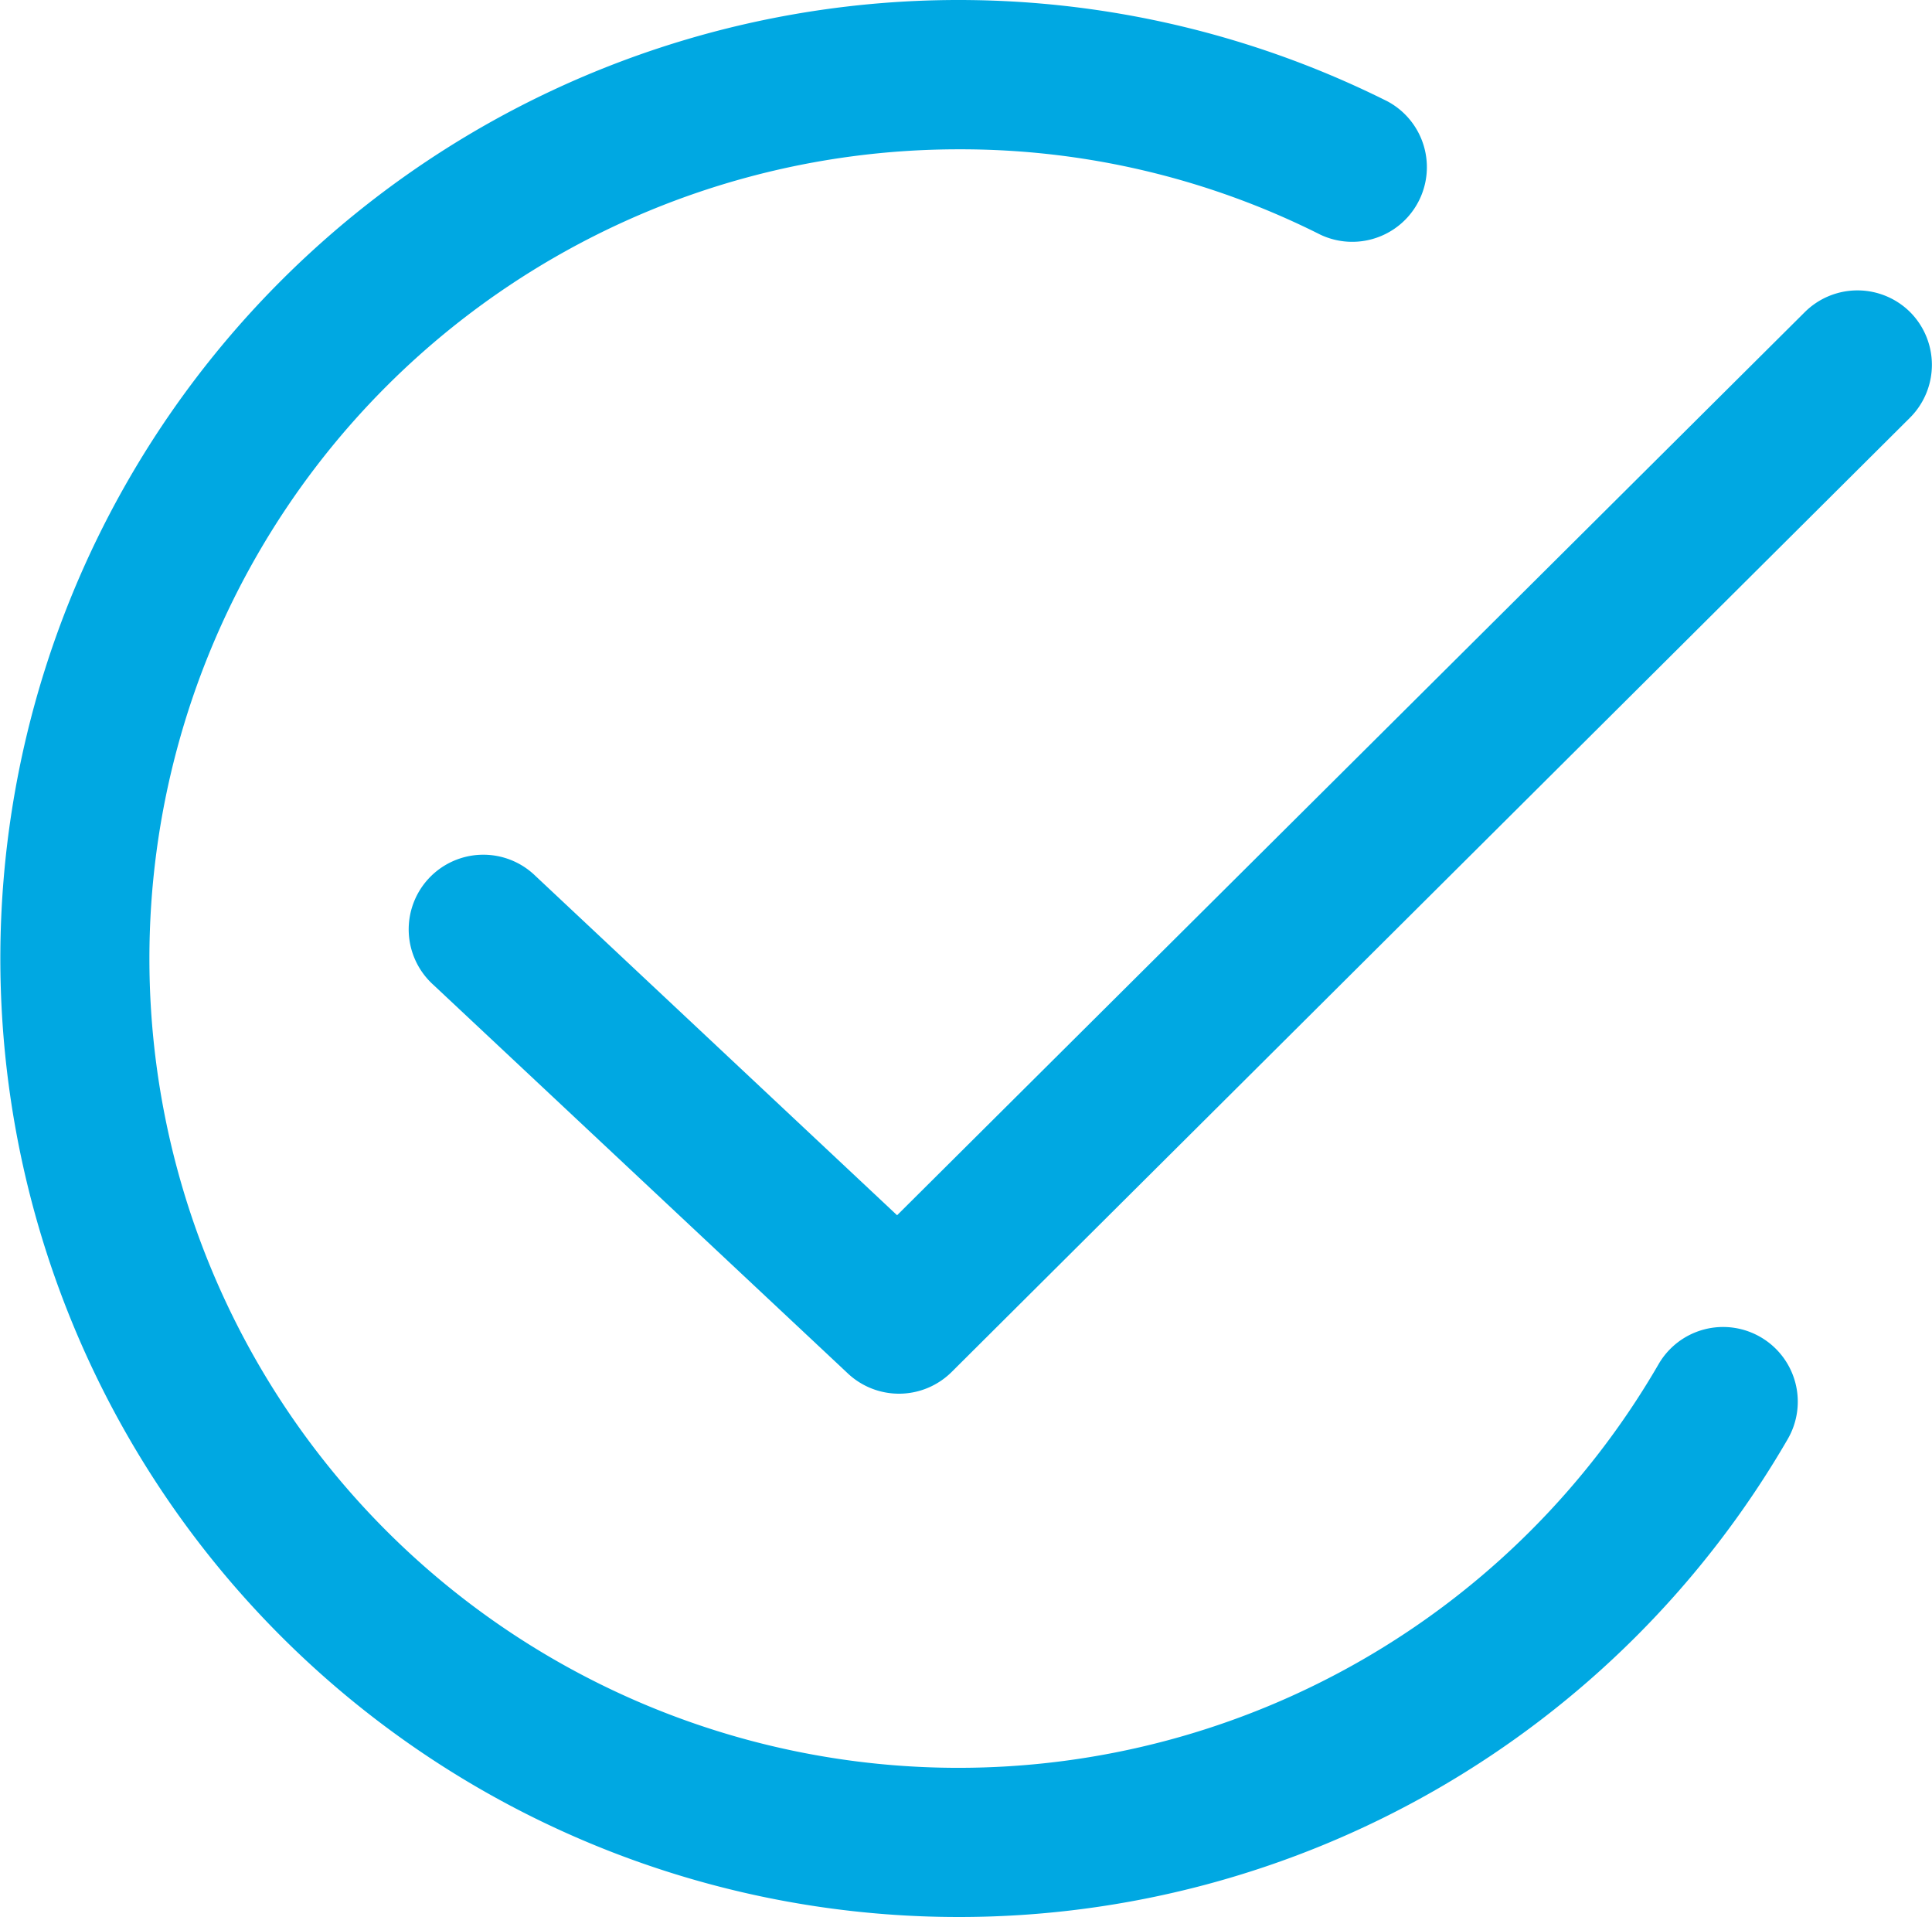 <?xml version="1.0" encoding="UTF-8"?> <svg xmlns="http://www.w3.org/2000/svg" width="26.998" height="26.781" viewBox="0 0 26.998 26.781"><defs><style>.a{fill:#00a8e2;}</style></defs><path class="a" d="M463.8,918.68a1.042,1.042,0,0,0-1.425.379,11.306,11.306,0,1,1-9.783-16.973,11.171,11.171,0,0,1,5.058,1.193,1.043,1.043,0,0,0,.935-1.864,13.391,13.391,0,1,0-5.992,25.367,13.384,13.384,0,0,0,11.586-6.675A1.043,1.043,0,0,0,463.8,918.68Z" transform="translate(-439.198 -900)"></path><path class="a" d="M464.713,903.526a1.044,1.044,0,0,0-1.475,0l-12.683,12.616L445.5,911.4a1.043,1.043,0,1,0-1.426,1.522l5.795,5.432a1.044,1.044,0,0,0,1.449-.023L464.709,905A1.044,1.044,0,0,0,464.713,903.526Z" transform="translate(-438.019 -899.164)"></path></svg> 